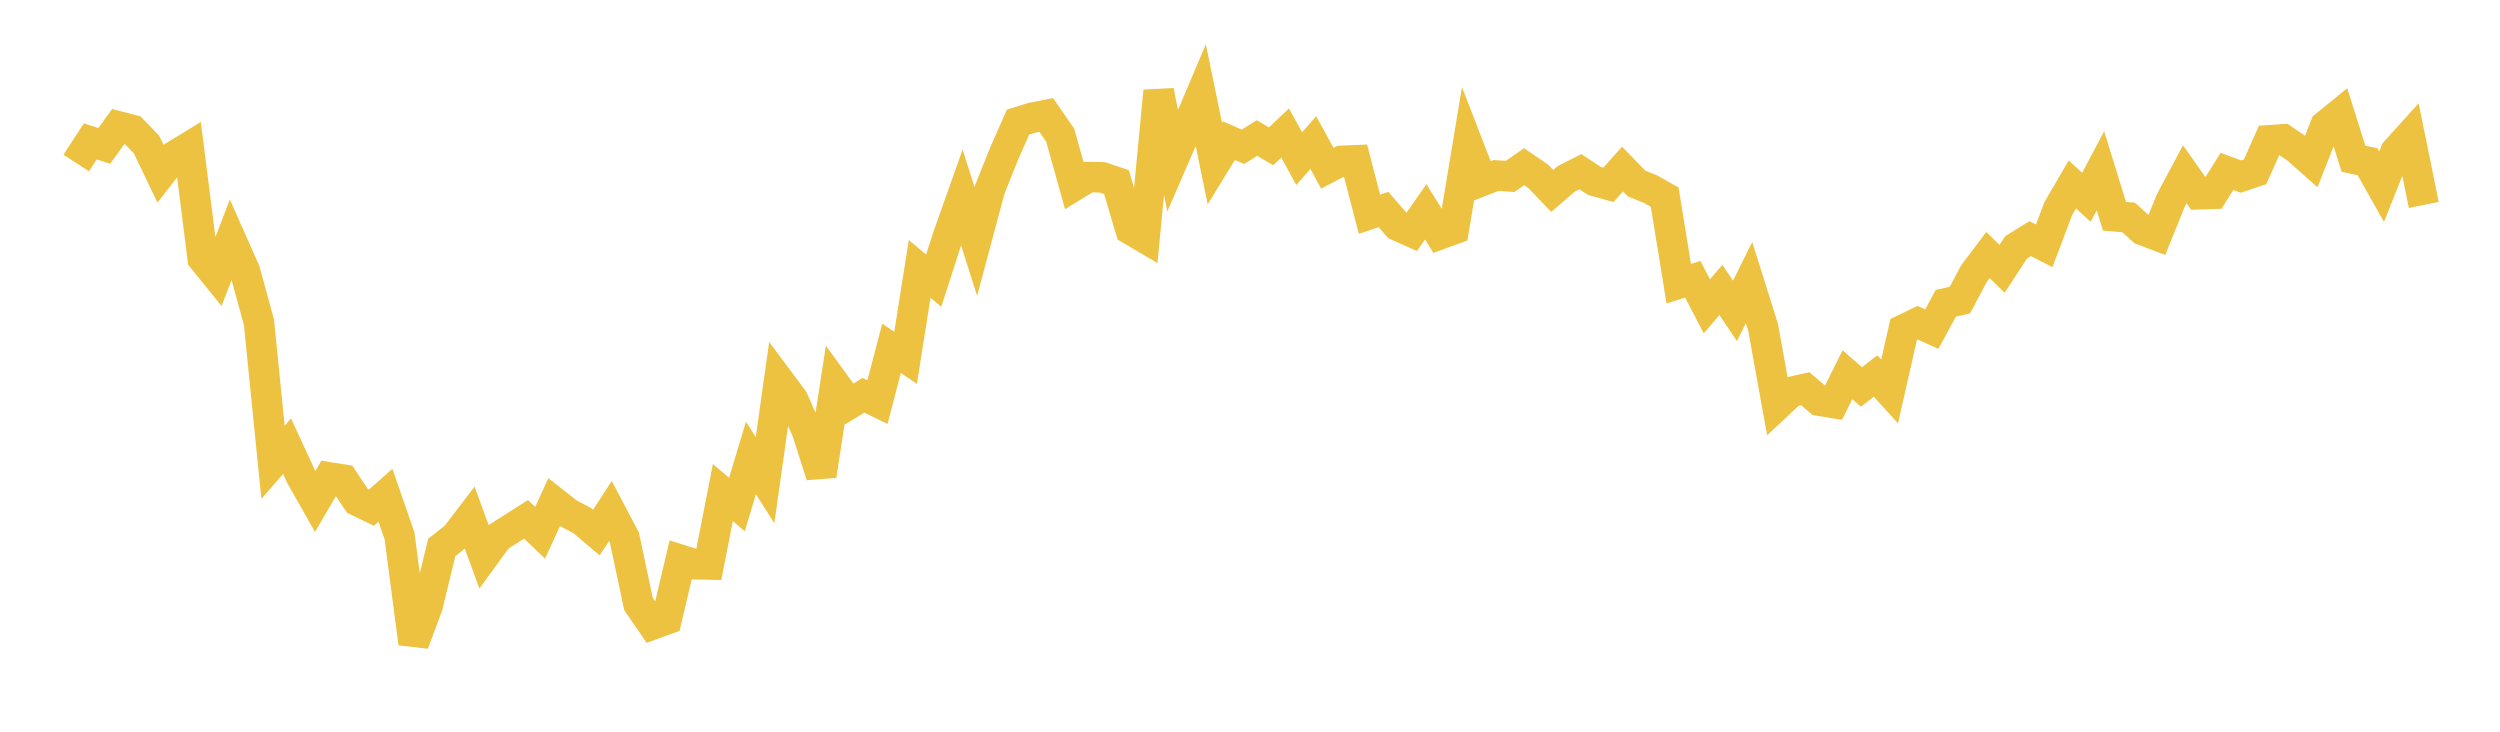 <svg width="164" height="48" xmlns="http://www.w3.org/2000/svg" xmlns:xlink="http://www.w3.org/1999/xlink"><path fill="none" stroke="rgb(237,194,64)" stroke-width="2" d="M5,10.692L5.922,9.276L6.844,9.568L7.766,8.29L8.689,8.528L9.611,9.481L10.533,11.404L11.455,10.221L12.377,9.658L13.299,16.959L14.222,18.098L15.144,15.699L16.066,17.779L16.988,21.141L17.91,30.329L18.832,29.269L19.754,31.266L20.677,32.892L21.599,31.316L22.521,31.464L23.443,32.857L24.365,33.303L25.287,32.49L26.21,35.155L27.132,42.207L28.054,39.739L28.976,35.918L29.898,35.185L30.82,33.977L31.743,36.504L32.665,35.24L33.587,34.655L34.509,34.068L35.431,34.953L36.353,32.938L37.275,33.663L38.198,34.156L39.12,34.937L40.042,33.524L40.964,35.281L41.886,39.627L42.808,40.966L43.731,40.631L44.653,36.725L45.575,37.013L46.497,37.033L47.419,32.312L48.341,33.099L49.263,30.043L50.186,31.497L51.108,24.978L52.03,26.219L52.952,28.305L53.874,31.199L54.796,25.228L55.719,26.498L56.641,25.931L57.563,26.378L58.485,22.849L59.407,23.472L60.329,17.642L61.251,18.411L62.174,15.543L63.096,12.947L64.018,15.85L64.94,12.403L65.862,10.098L66.784,8.008L67.707,7.723L68.629,7.54L69.551,8.87L70.473,12.178L71.395,11.615L72.317,11.635L73.24,11.944L74.162,15.056L75.084,15.599L76.006,5.971L76.928,10.55L77.85,8.425L78.772,6.247L79.695,10.726L80.617,9.222L81.539,9.629L82.461,9.055L83.383,9.599L84.305,8.727L85.228,10.404L86.15,9.355L87.072,11.033L87.994,10.553L88.916,10.514L89.838,14.052L90.76,13.746L91.683,14.807L92.605,15.219L93.527,13.898L94.449,15.375L95.371,15.039L96.293,9.483L97.216,11.872L98.138,11.511L99.06,11.573L99.982,10.935L100.904,11.562L101.826,12.525L102.749,11.733L103.671,11.263L104.593,11.869L105.515,12.124L106.437,11.088L107.359,12.037L108.281,12.411L109.204,12.932L110.126,18.608L111.048,18.321L111.97,20.095L112.892,19.021L113.814,20.392L114.737,18.54L115.659,21.469L116.581,26.571L117.503,25.709L118.425,25.5L119.347,26.287L120.269,26.437L121.192,24.583L122.114,25.386L123.036,24.664L123.958,25.678L124.88,21.615L125.802,21.17L126.725,21.592L127.647,19.895L128.569,19.687L129.491,17.951L130.413,16.729L131.335,17.637L132.257,16.227L133.18,15.654L134.102,16.126L135.024,13.682L135.946,12.098L136.868,12.94L137.79,11.204L138.713,14.187L139.635,14.264L140.557,15.093L141.479,15.443L142.401,13.161L143.323,11.434L144.246,12.743L145.168,12.713L146.09,11.245L147.012,11.583L147.934,11.272L148.856,9.202L149.778,9.14L150.701,9.768L151.623,10.587L152.545,8.242L153.467,7.492L154.389,10.413L155.311,10.609L156.234,12.247L157.156,9.934L158.078,8.913L159,13.445"></path></svg>